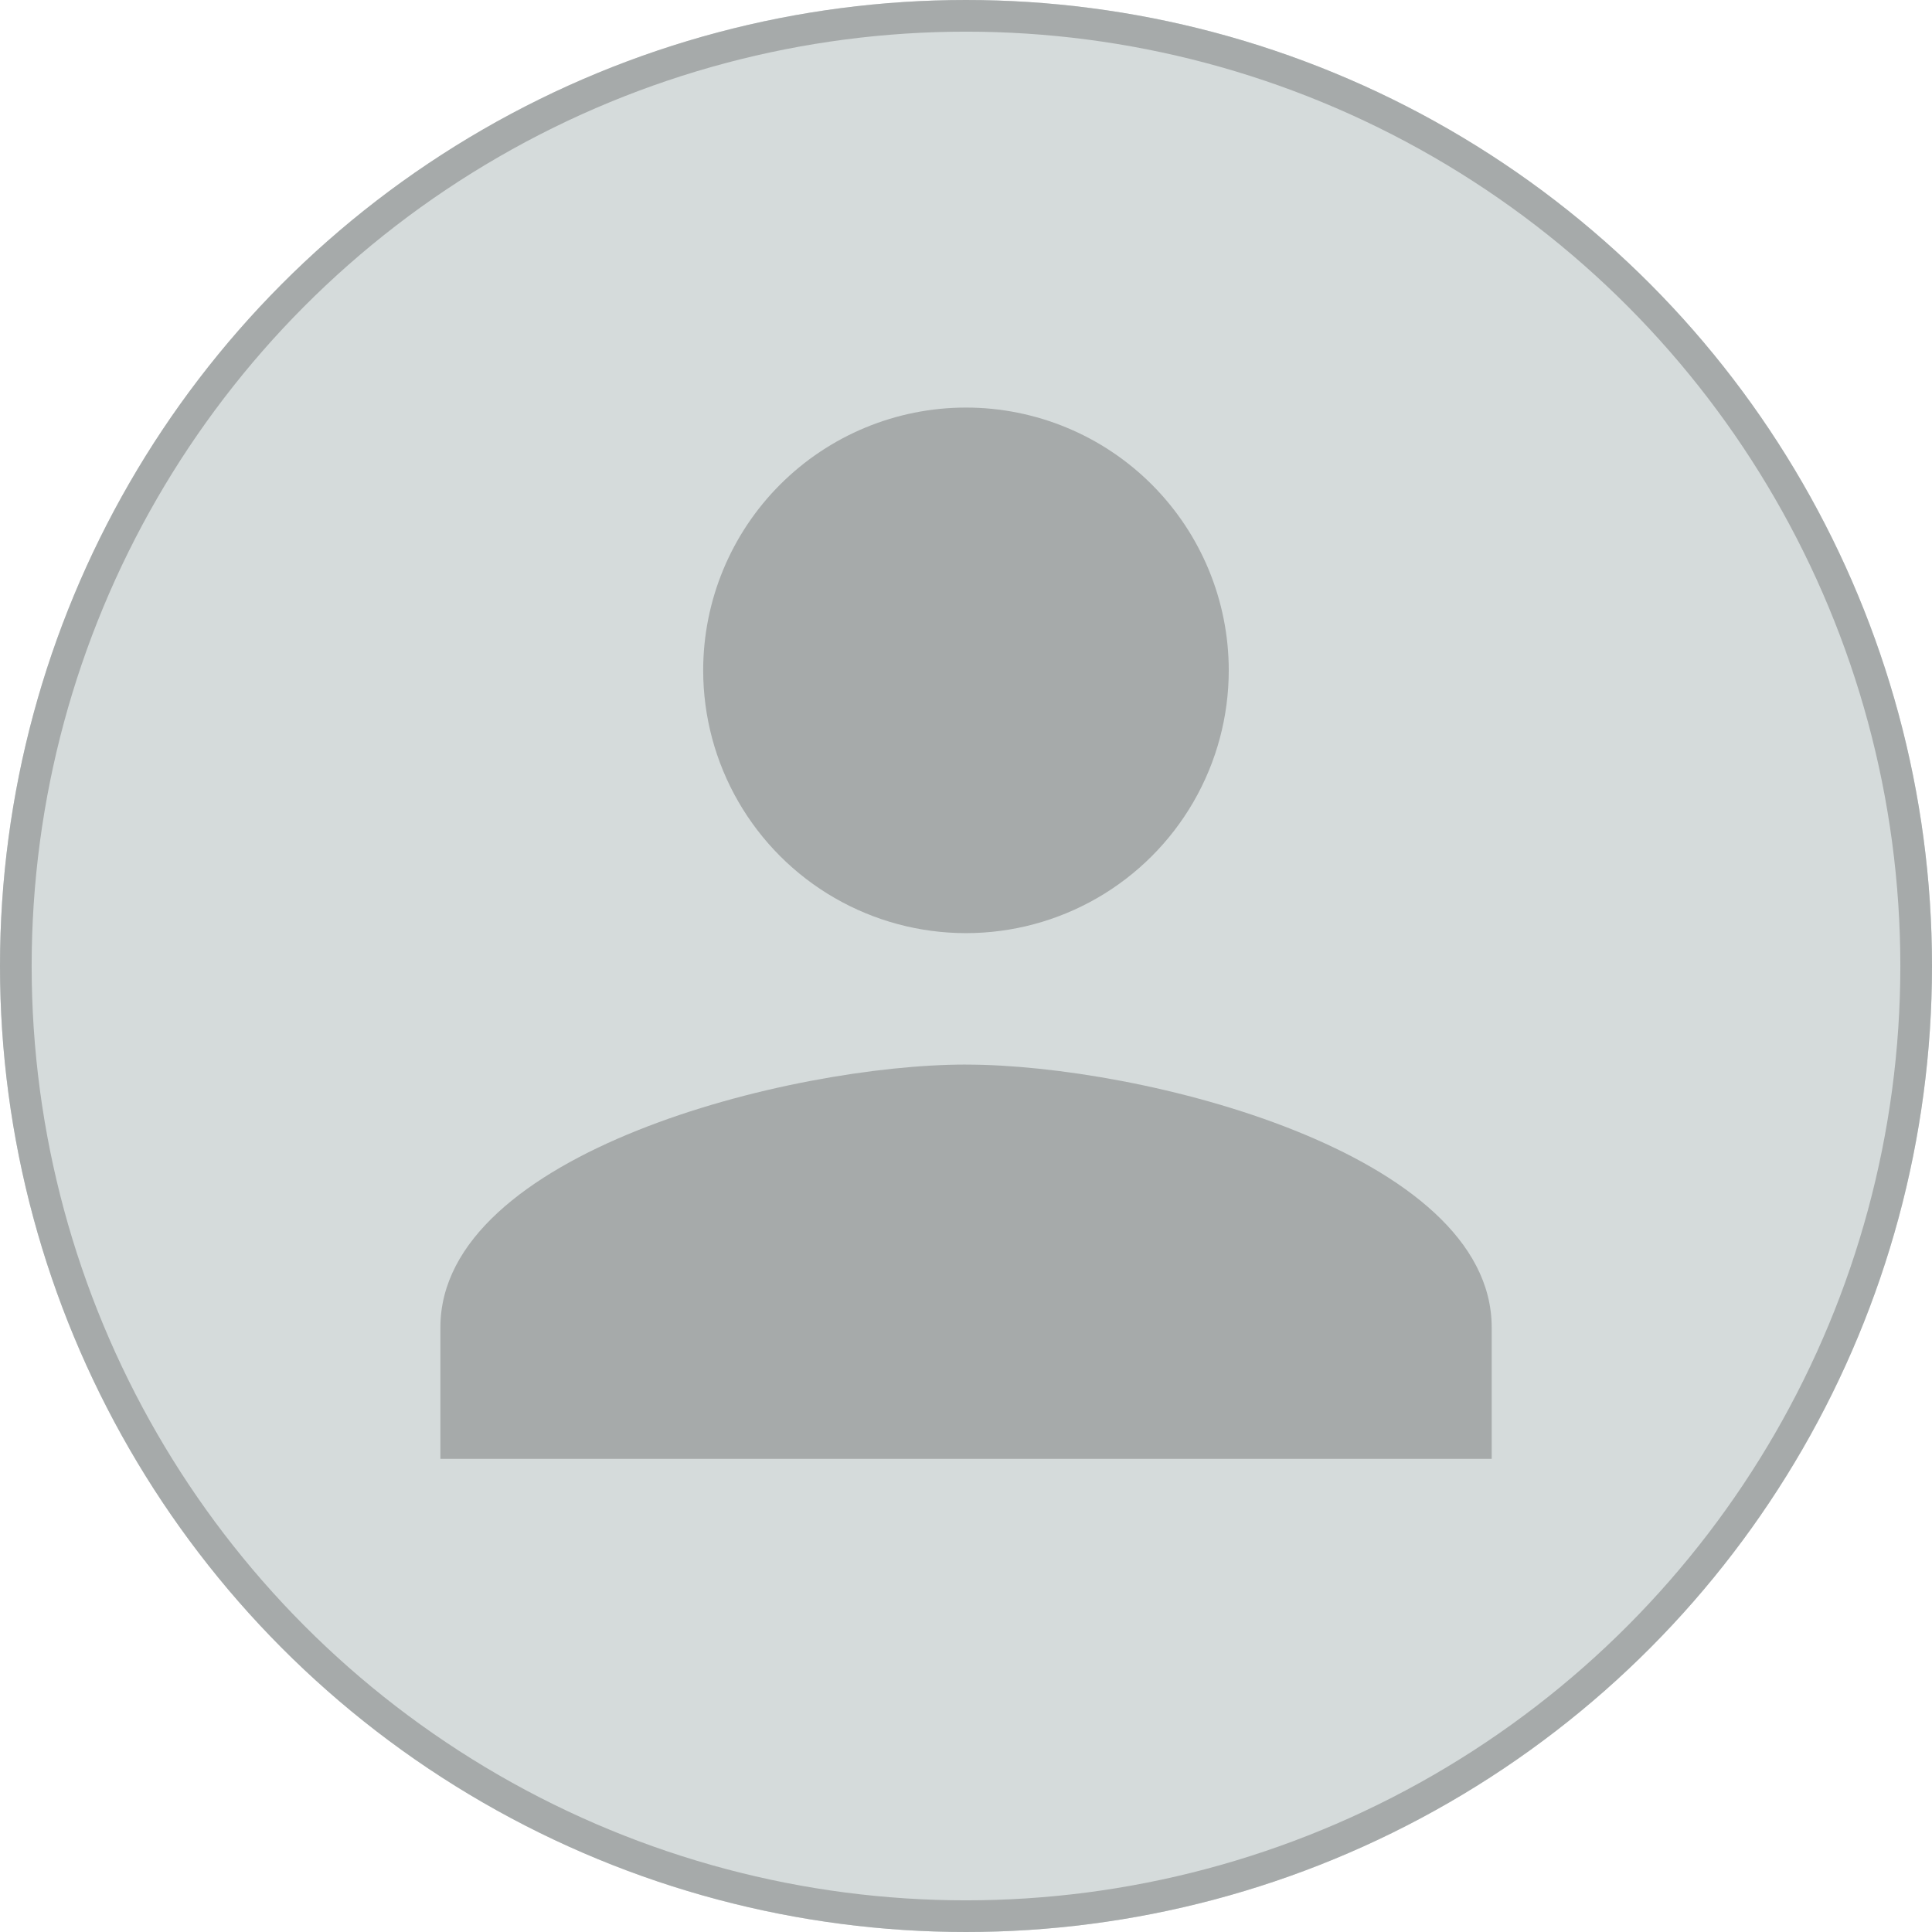 <svg id="Group_7066" data-name="Group 7066" xmlns="http://www.w3.org/2000/svg" xmlns:xlink="http://www.w3.org/1999/xlink" width="61.022" height="61.022" viewBox="0 0 61.022 61.022">
  <defs>
    <clipPath id="clip-path">
      <path id="Path_4606" data-name="Path 4606" d="M23.271-16.729a8.3,8.3,0,0,0,8.3-8.3,8.3,8.3,0,0,0-8.3-8.3,8.3,8.3,0,0,0-8.3,8.3A8.3,8.3,0,0,0,23.271-16.729Zm0,4.151c-5.542,0-16.6,2.781-16.6,8.3V-.124H39.876V-4.275C39.876-9.8,28.813-12.577,23.271-12.577Z" transform="translate(-6.667 33.333)" fill="#a6aaaa" stroke="#707070" stroke-width="1"/>
    </clipPath>
  </defs>
  <g id="Ellipse_2" data-name="Ellipse 2" fill="#d5dbdb" stroke="#a6aaaa" stroke-width="1">
    <ellipse cx="30.511" cy="30.511" rx="30.511" ry="30.511" stroke="none"/>
    <ellipse cx="30.511" cy="30.511" rx="30.011" ry="30.011" fill="none"/>
  </g>
  <g id="Group_6813" data-name="Group 6813" transform="translate(13.906 12.869)">
    <g id="Group_6812" data-name="Group 6812" clip-path="url(#clip-path)">
      <path id="Path_4605" data-name="Path 4605" d="M5.667-34.333h35.7v35.7H5.667Z" transform="translate(-6.912 33.088)" fill="#a6aaaa" stroke="#707070" stroke-width="1"/>
    </g>
  </g>
</svg>
